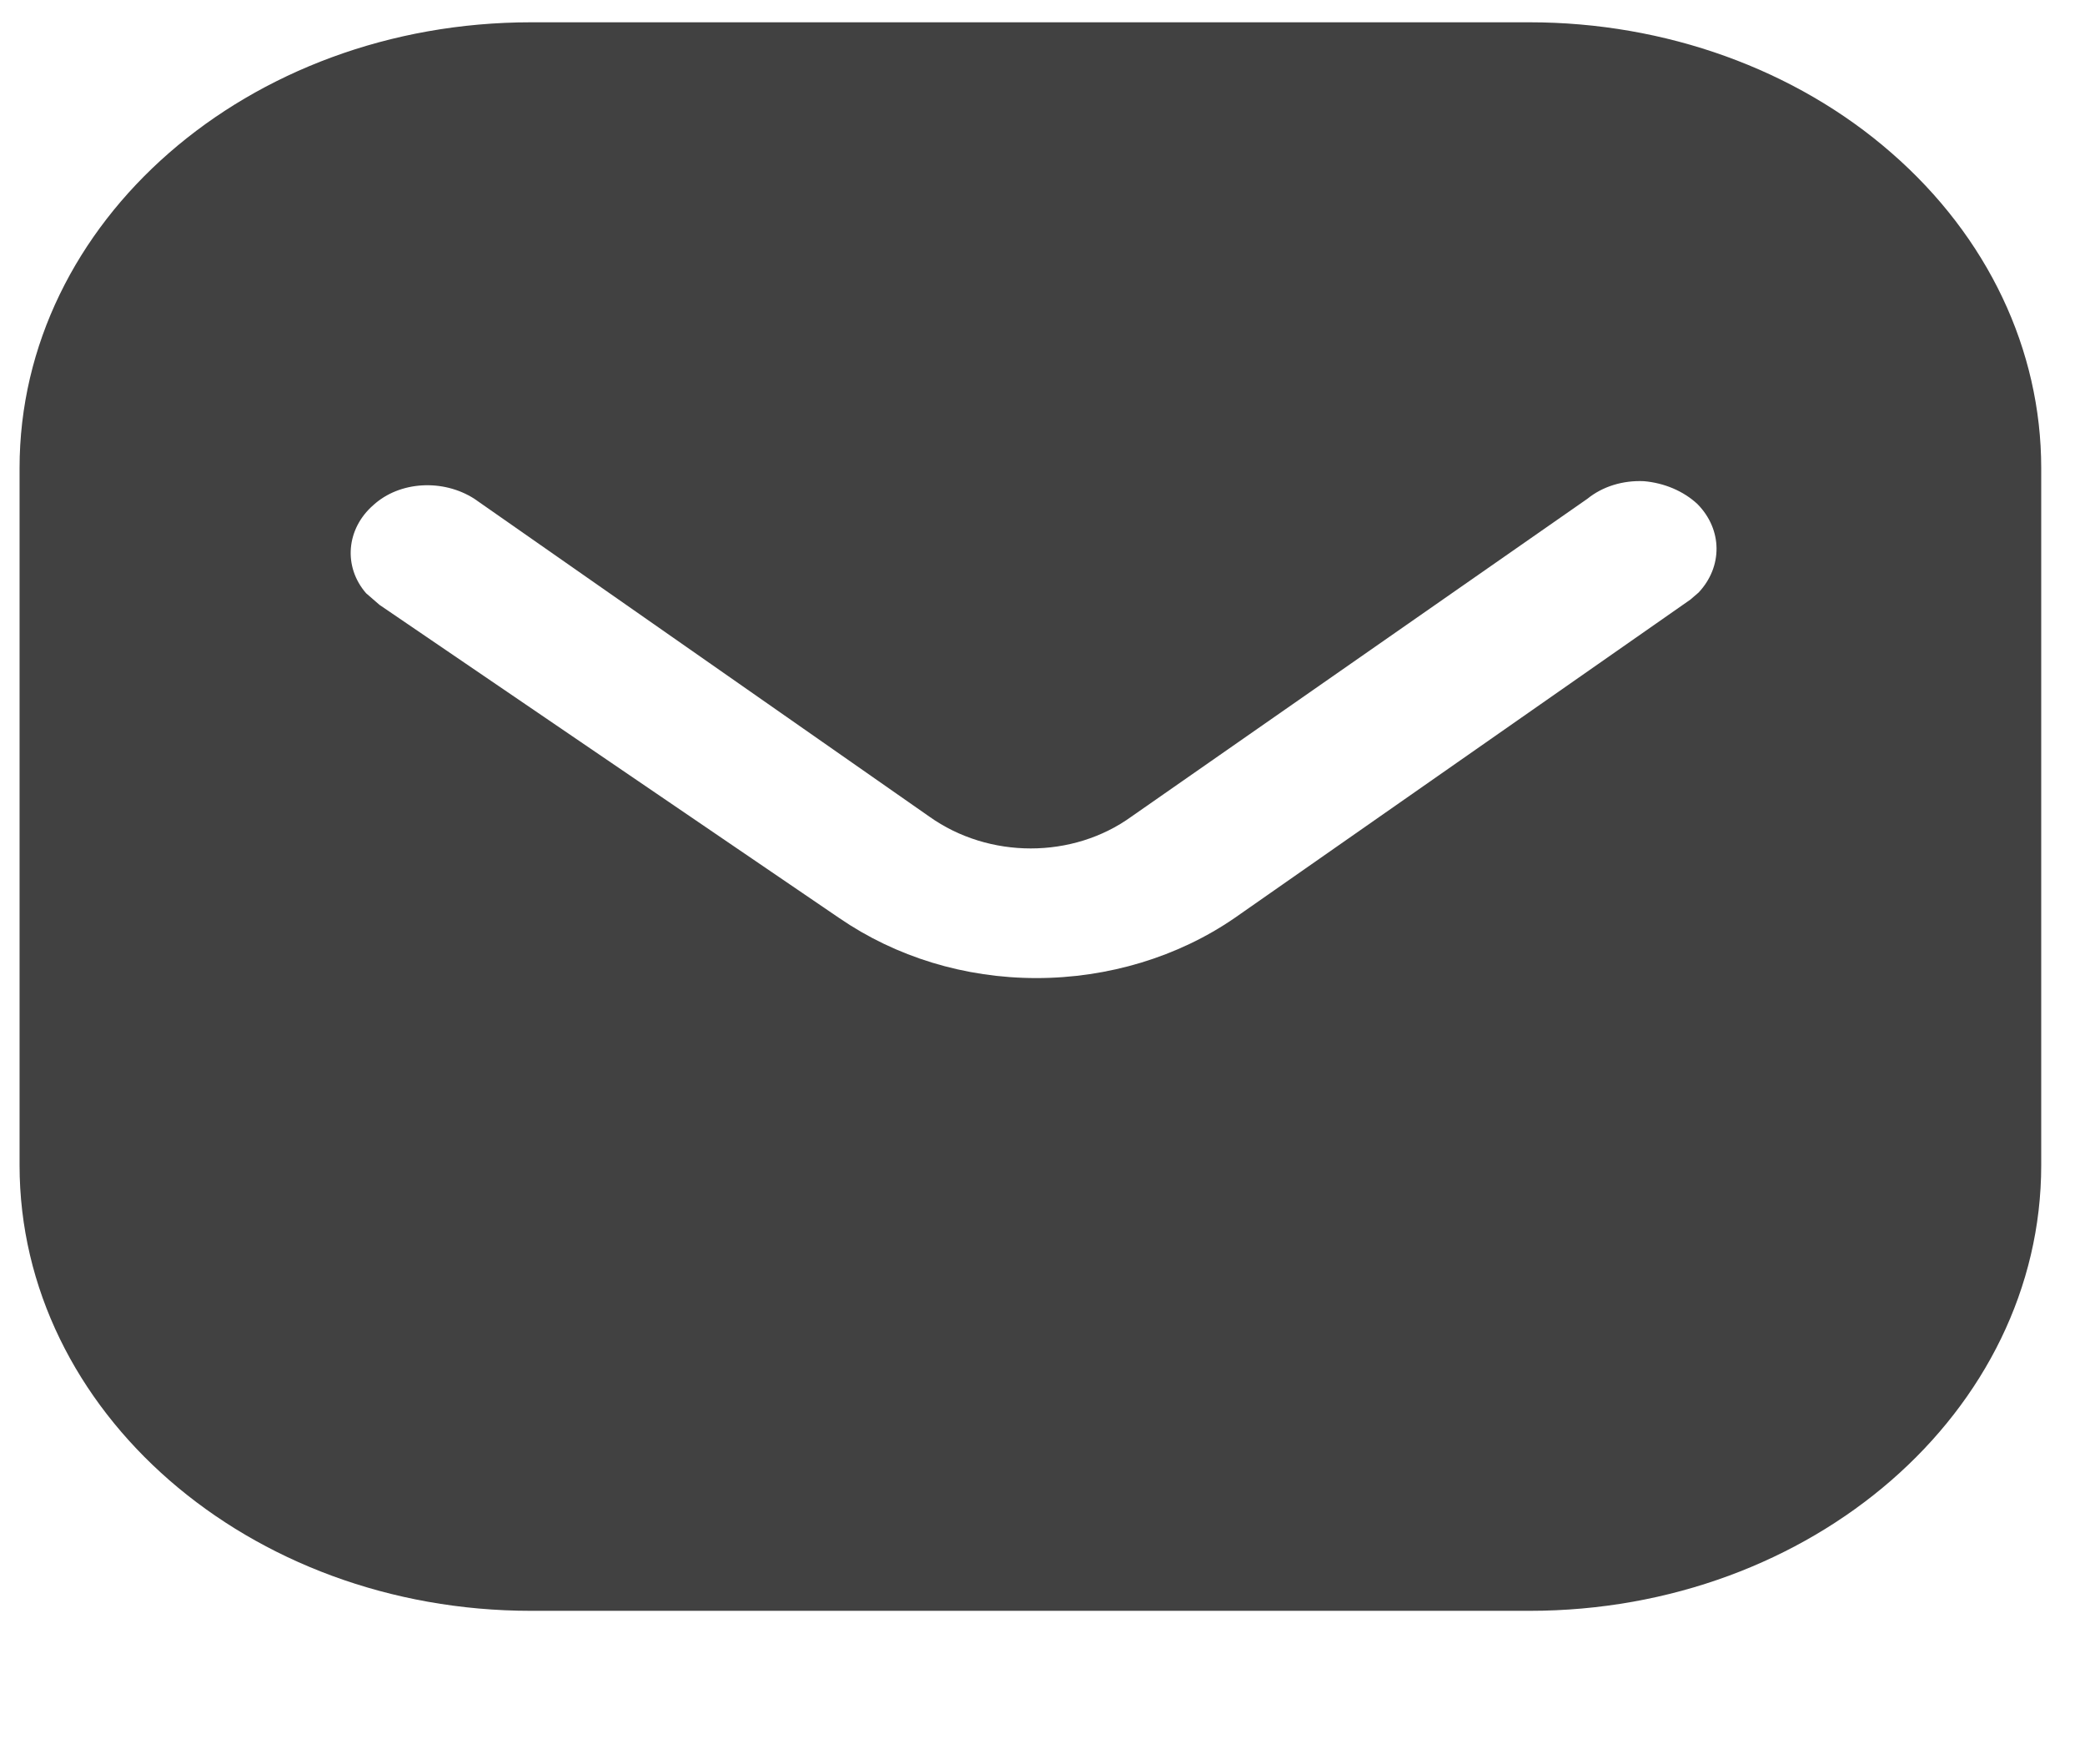 <svg width="13" height="11" viewBox="0 0 13 11" fill="none" xmlns="http://www.w3.org/2000/svg">
<path fill-rule="evenodd" clip-rule="evenodd" d="M9.537 0.139C10.383 0.139 11.196 0.431 11.794 0.954C12.393 1.476 12.727 2.18 12.727 2.918V7.265C12.727 8.8 11.297 10.043 9.537 10.043H3.311C1.552 10.043 0.122 8.8 0.122 7.265V2.918C0.122 1.383 1.546 0.139 3.311 0.139H9.537ZM10.54 3.738L10.591 3.694C10.741 3.534 10.741 3.303 10.584 3.143C10.496 3.061 10.376 3.011 10.25 3C10.118 2.994 9.992 3.033 9.897 3.11L7.055 5.091C6.689 5.356 6.166 5.356 5.794 5.091L2.958 3.11C2.762 2.984 2.491 3 2.328 3.149C2.158 3.297 2.139 3.534 2.283 3.699L2.366 3.771L5.233 5.724C5.586 5.966 6.014 6.098 6.462 6.098C6.909 6.098 7.345 5.966 7.697 5.724L10.54 3.738Z" fill="#414141"/>
</svg>
